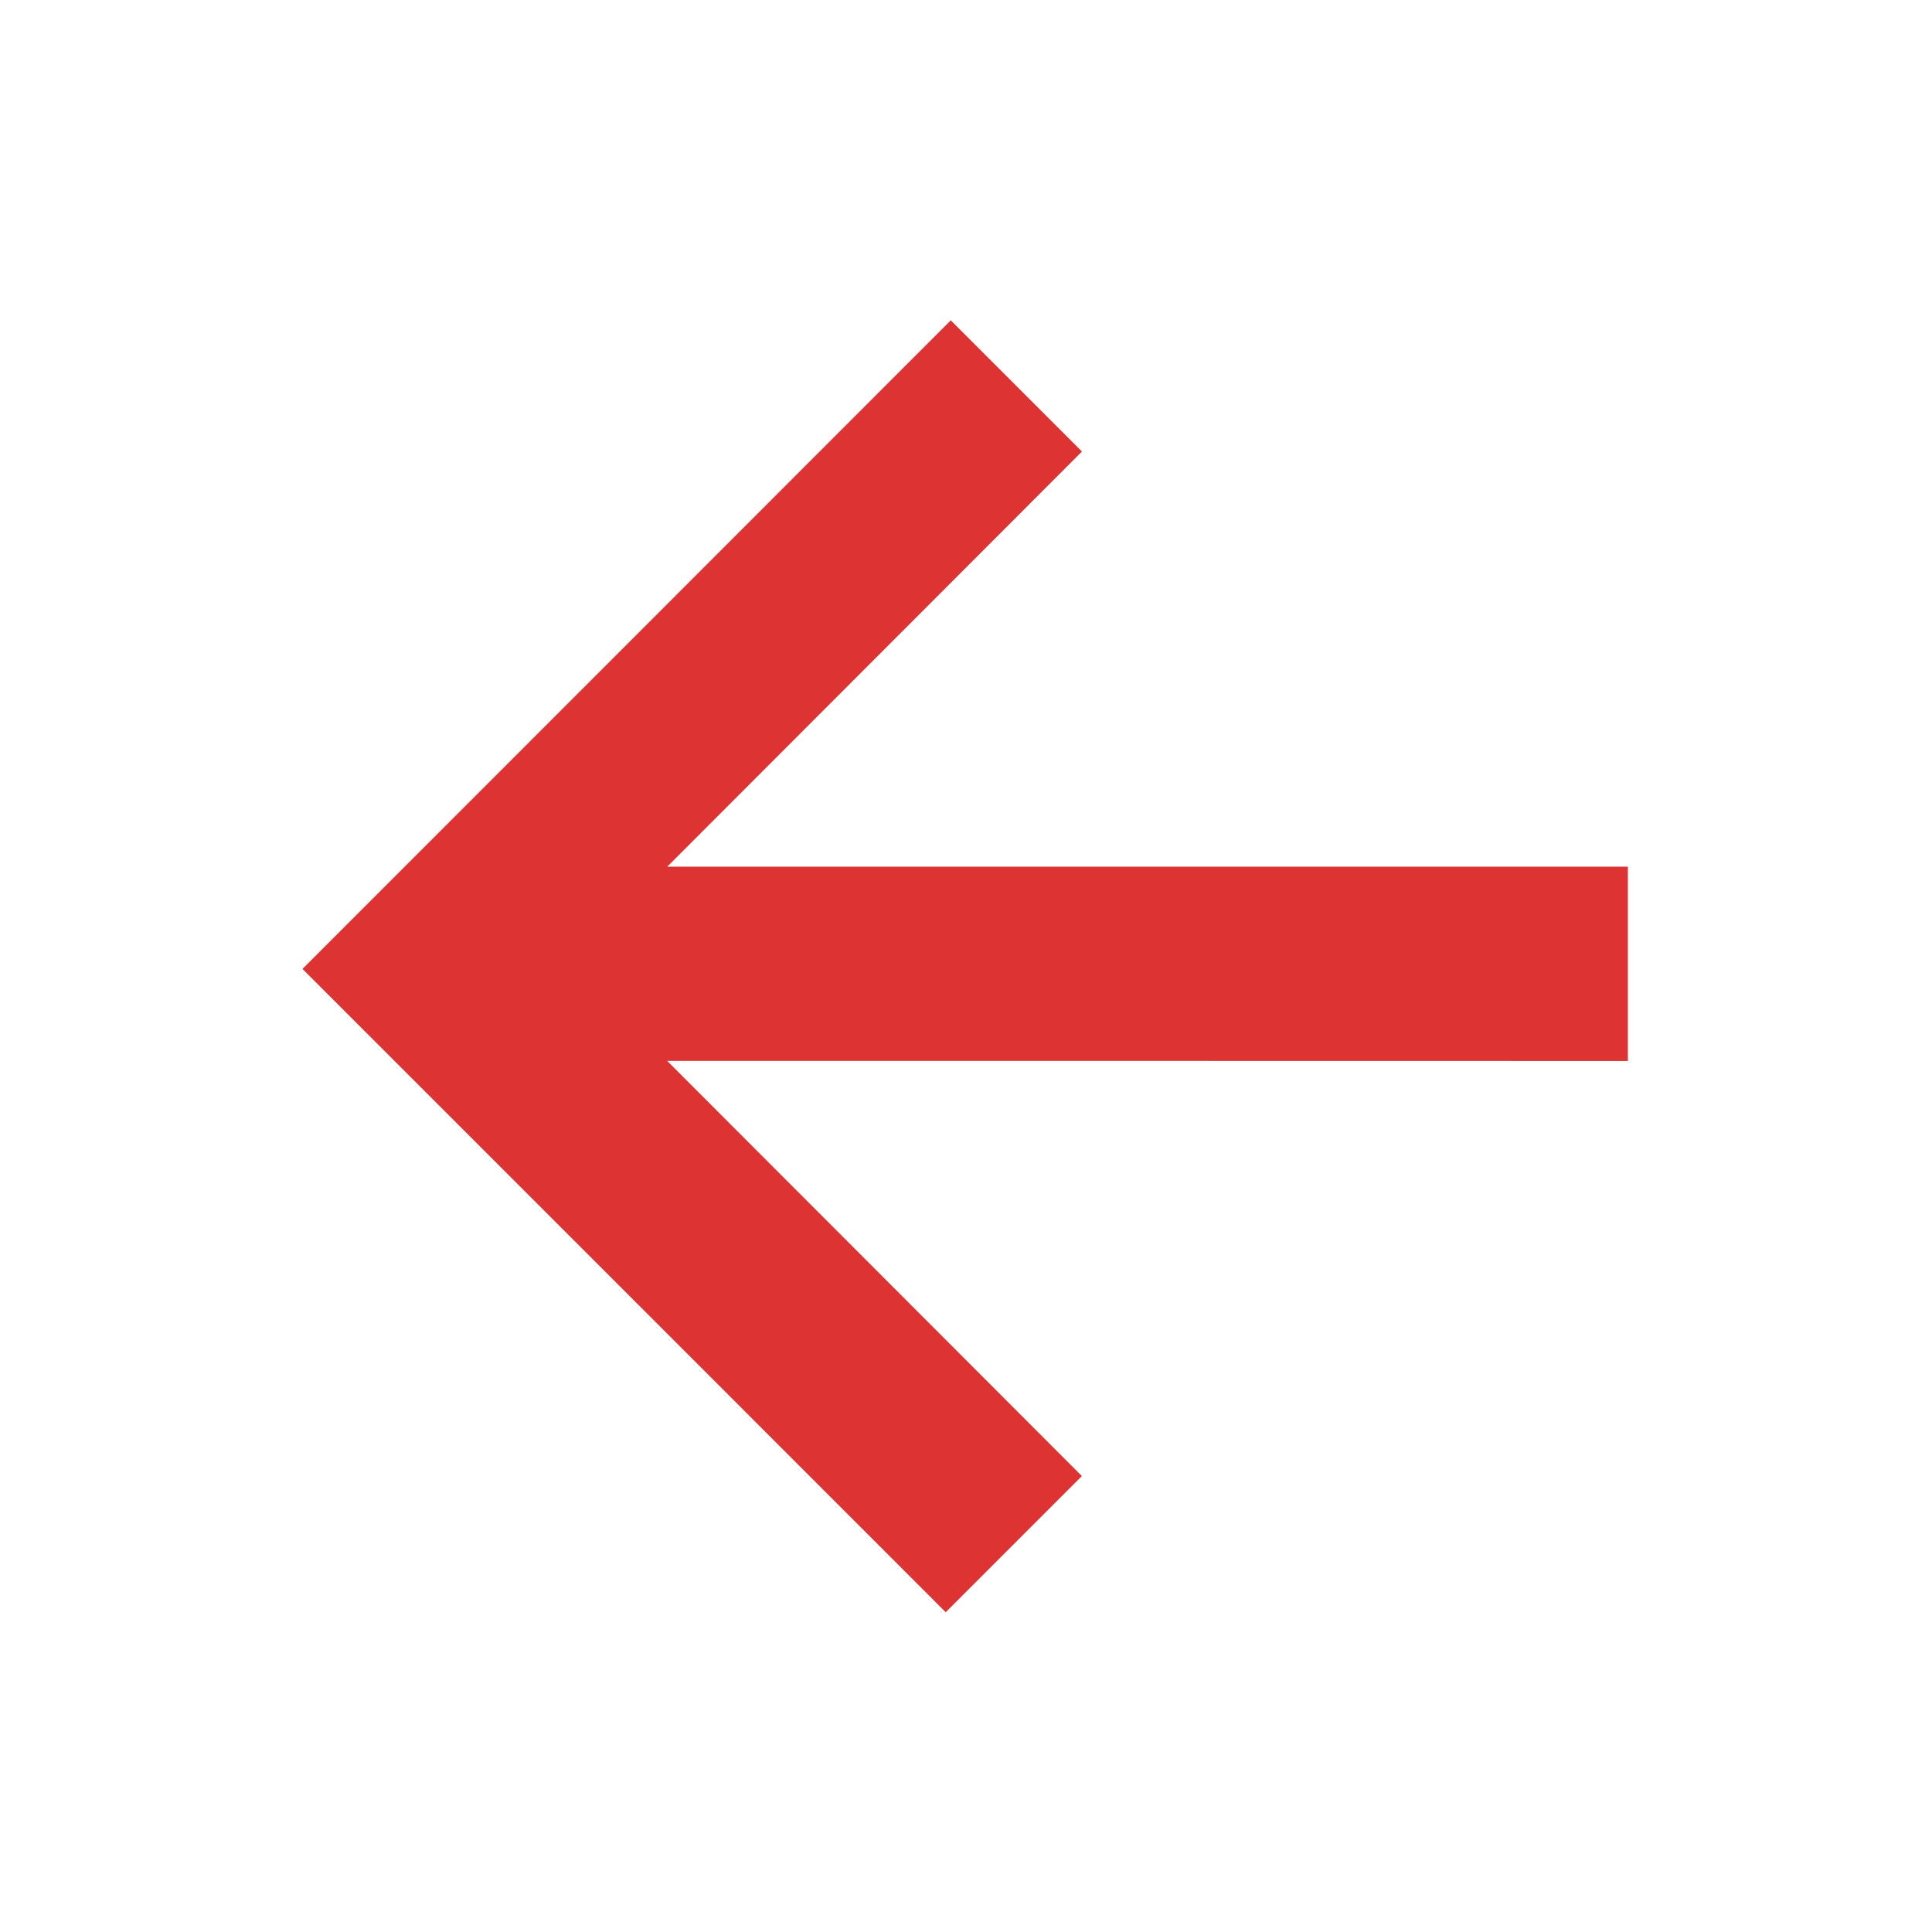 <?xml version="1.0" encoding="UTF-8" standalone="no"?>
<svg
   viewBox="0 0 24 24"
   fill="currentColor"
   version="1.1"
   id="svg1"
   sodipodi:docname="arrow-left.svg"
   inkscape:version="1.4.1 (93de688d07, 2025-03-30)"
   xmlns:inkscape="http://www.inkscape.org/namespaces/inkscape"
   xmlns:sodipodi="http://sodipodi.sourceforge.net/DTD/sodipodi-0.dtd"
   xmlns="http://www.w3.org/2000/svg"
   xmlns:svg="http://www.w3.org/2000/svg">
  <defs
     id="defs1" />
  <sodipodi:namedview
     id="namedview1"
     pagecolor="#ffffff"
     bordercolor="#000000"
     borderopacity="0.25"
     inkscape:showpageshadow="2"
     inkscape:pageopacity="0.0"
     inkscape:pagecheckerboard="0"
     inkscape:deskcolor="#d1d1d1"
     inkscape:zoom="31.112698"
     inkscape:cx="15.443855"
     inkscape:cy="9.9155655"
     inkscape:window-width="1916"
     inkscape:window-height="1032"
     inkscape:window-x="0"
     inkscape:window-y="0"
     inkscape:window-maximized="1"
     inkscape:current-layer="svg1" />
  <path
     style="fill:#dd3333;stroke:#dd3333;stroke-width:0.486"
     d="M 13.84,12.936 H 7.702 l 2.697,2.7 2.697,2.7 -0.674,0.674 L 11.748,19.684 7.925,15.86 4.101,12.036 7.956,8.18 l 3.855,-3.857 0.643,0.643 0.643,0.643 -2.697,2.7 -2.697,2.7 h 6.138 6.138 v 0.964 0.964 z"
     id="path2" />
</svg>
